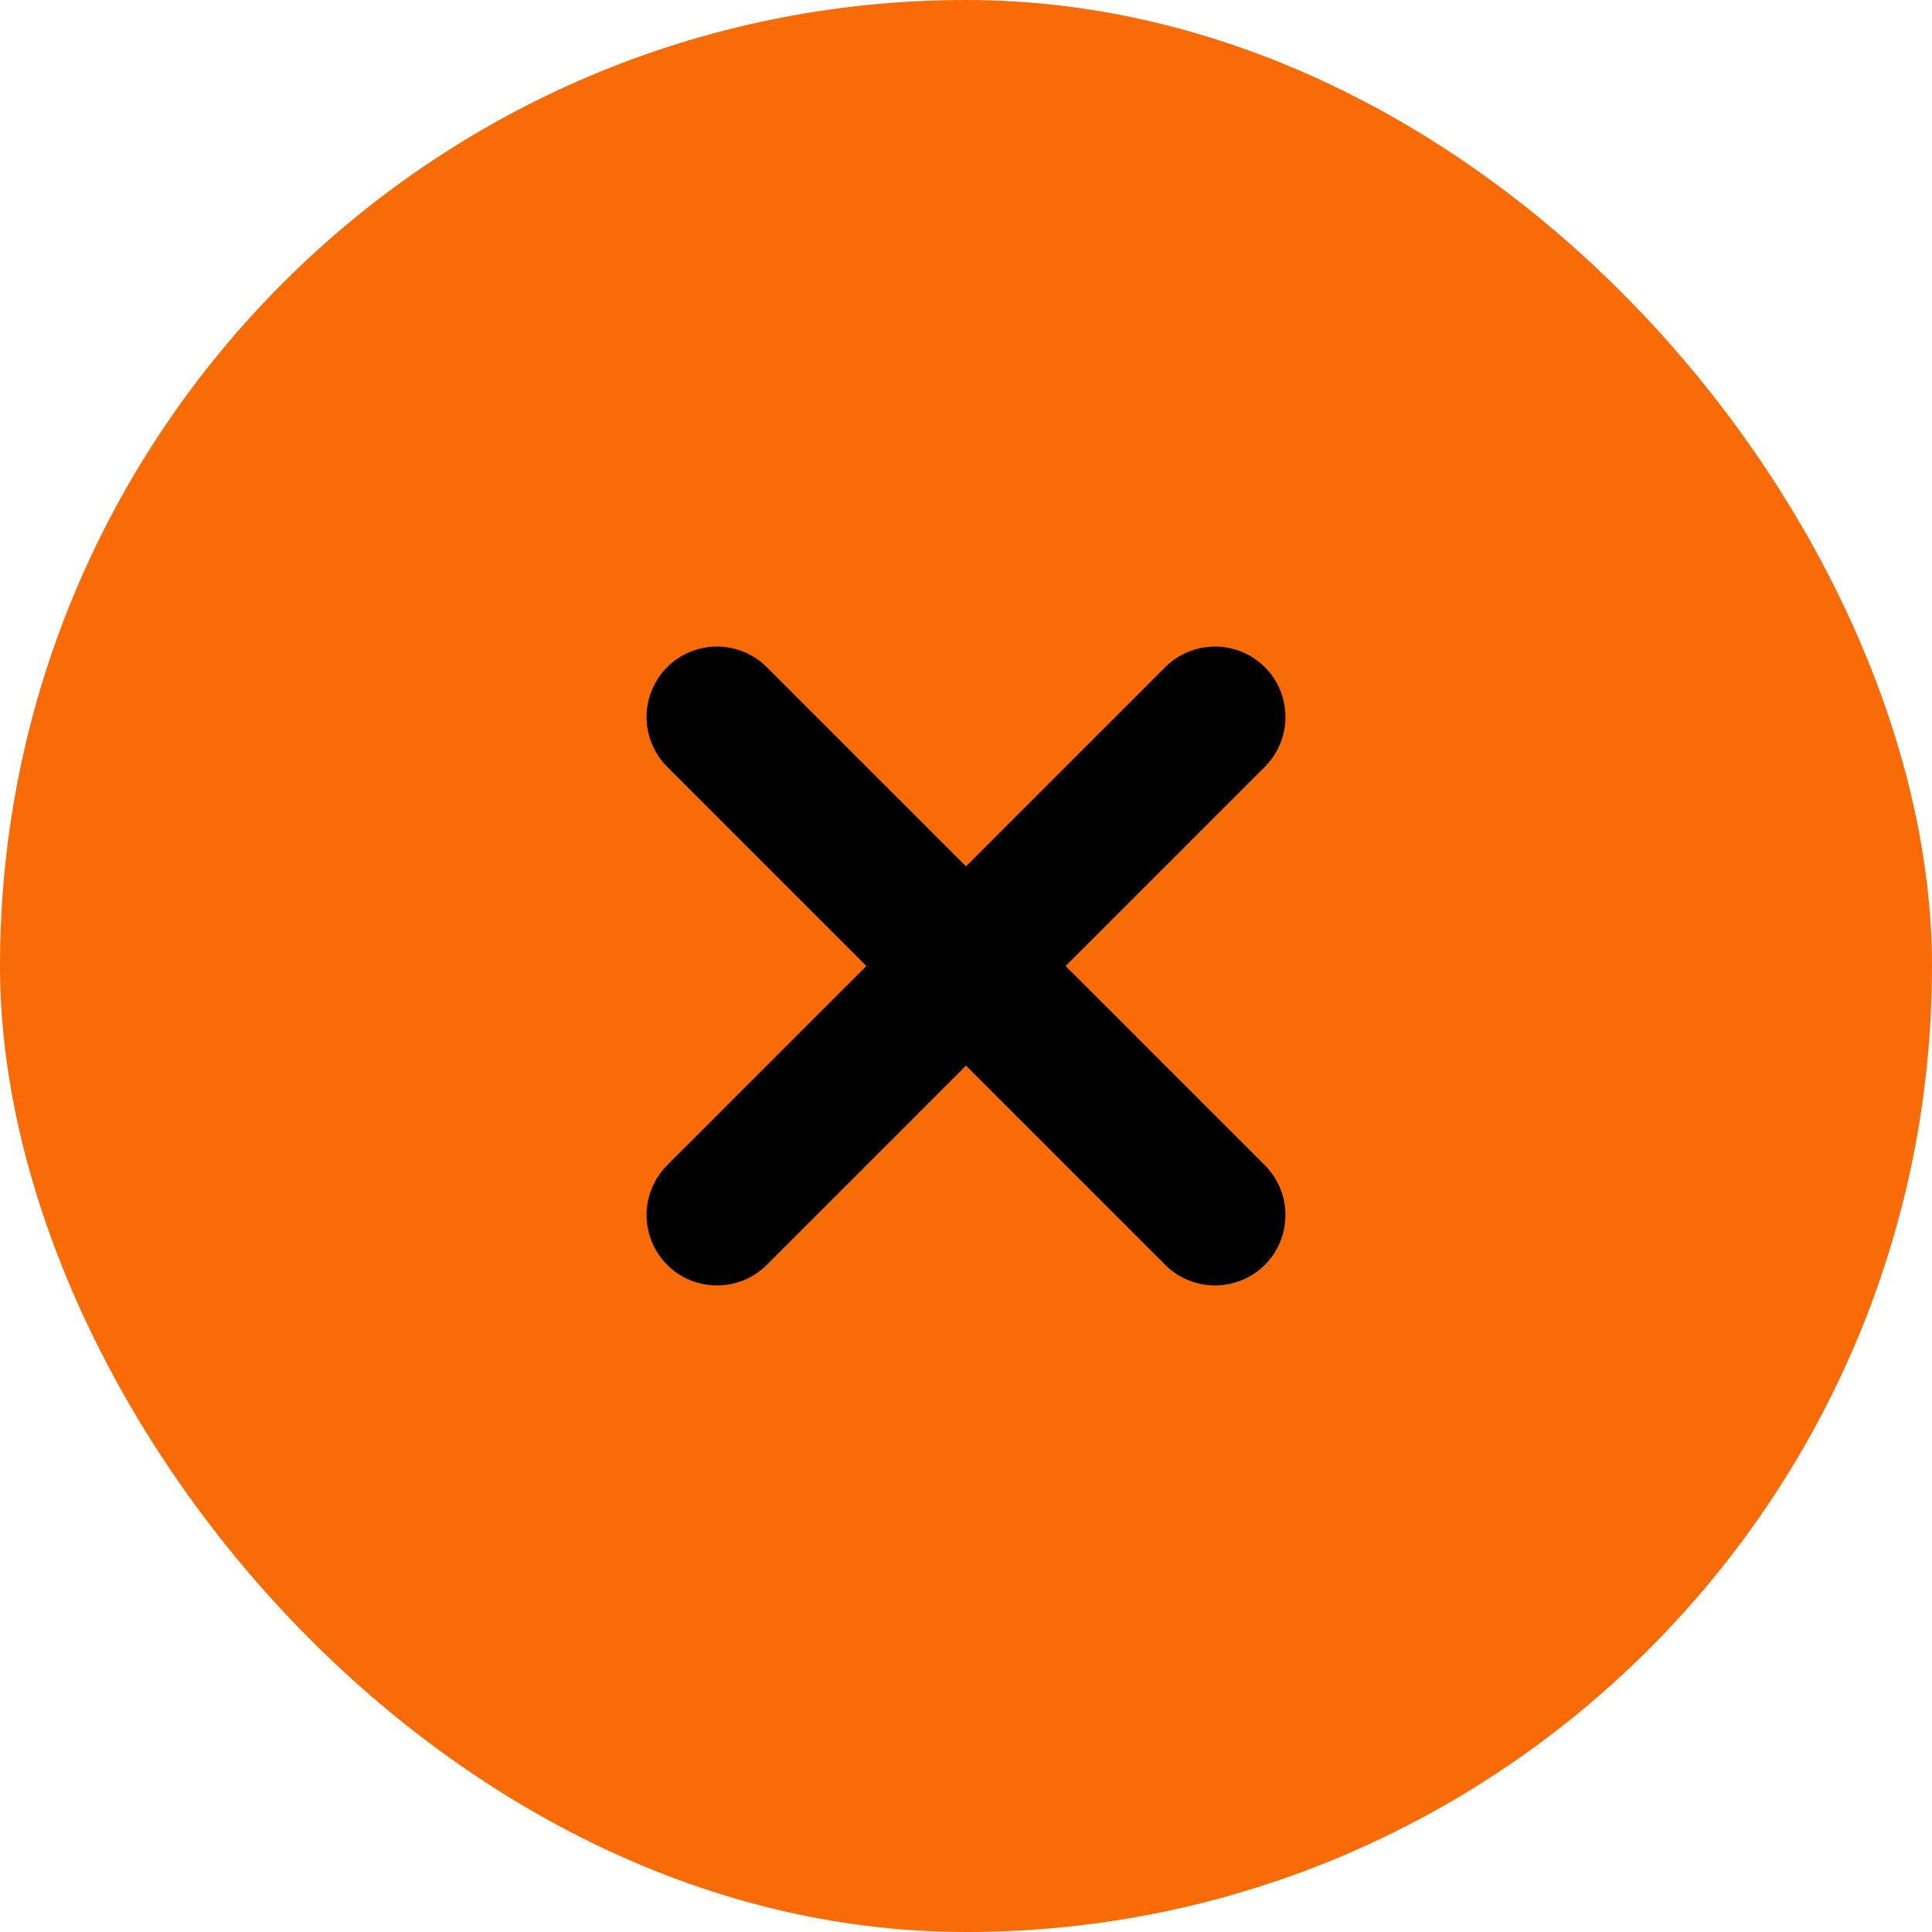 <svg width="32" height="32" viewBox="0 0 32 32" fill="none" xmlns="http://www.w3.org/2000/svg">
<rect width="32" height="32" rx="16" fill="#F86B06"/>
<path d="M12.7 11.05C12.482 10.832 12.185 10.709 11.875 10.709C11.566 10.709 11.269 10.832 11.05 11.05C10.832 11.269 10.709 11.566 10.709 11.875C10.709 12.185 10.832 12.481 11.05 12.7L14.35 16L11.05 19.3C10.832 19.519 10.709 19.815 10.709 20.125C10.709 20.434 10.832 20.731 11.05 20.95C11.269 21.169 11.566 21.291 11.875 21.291C12.185 21.291 12.482 21.169 12.7 20.95L16 17.65L19.3 20.95C19.519 21.169 19.816 21.291 20.125 21.291C20.434 21.291 20.731 21.169 20.95 20.95C21.169 20.731 21.291 20.434 21.291 20.125C21.291 19.815 21.169 19.519 20.95 19.3L17.65 16L20.95 12.7C21.169 12.481 21.291 12.185 21.291 11.875C21.291 11.566 21.169 11.269 20.95 11.05C20.731 10.832 20.434 10.709 20.125 10.709C19.816 10.709 19.519 10.832 19.3 11.05L16 14.35L12.7 11.05Z" fill="currentColor"/>
</svg>
